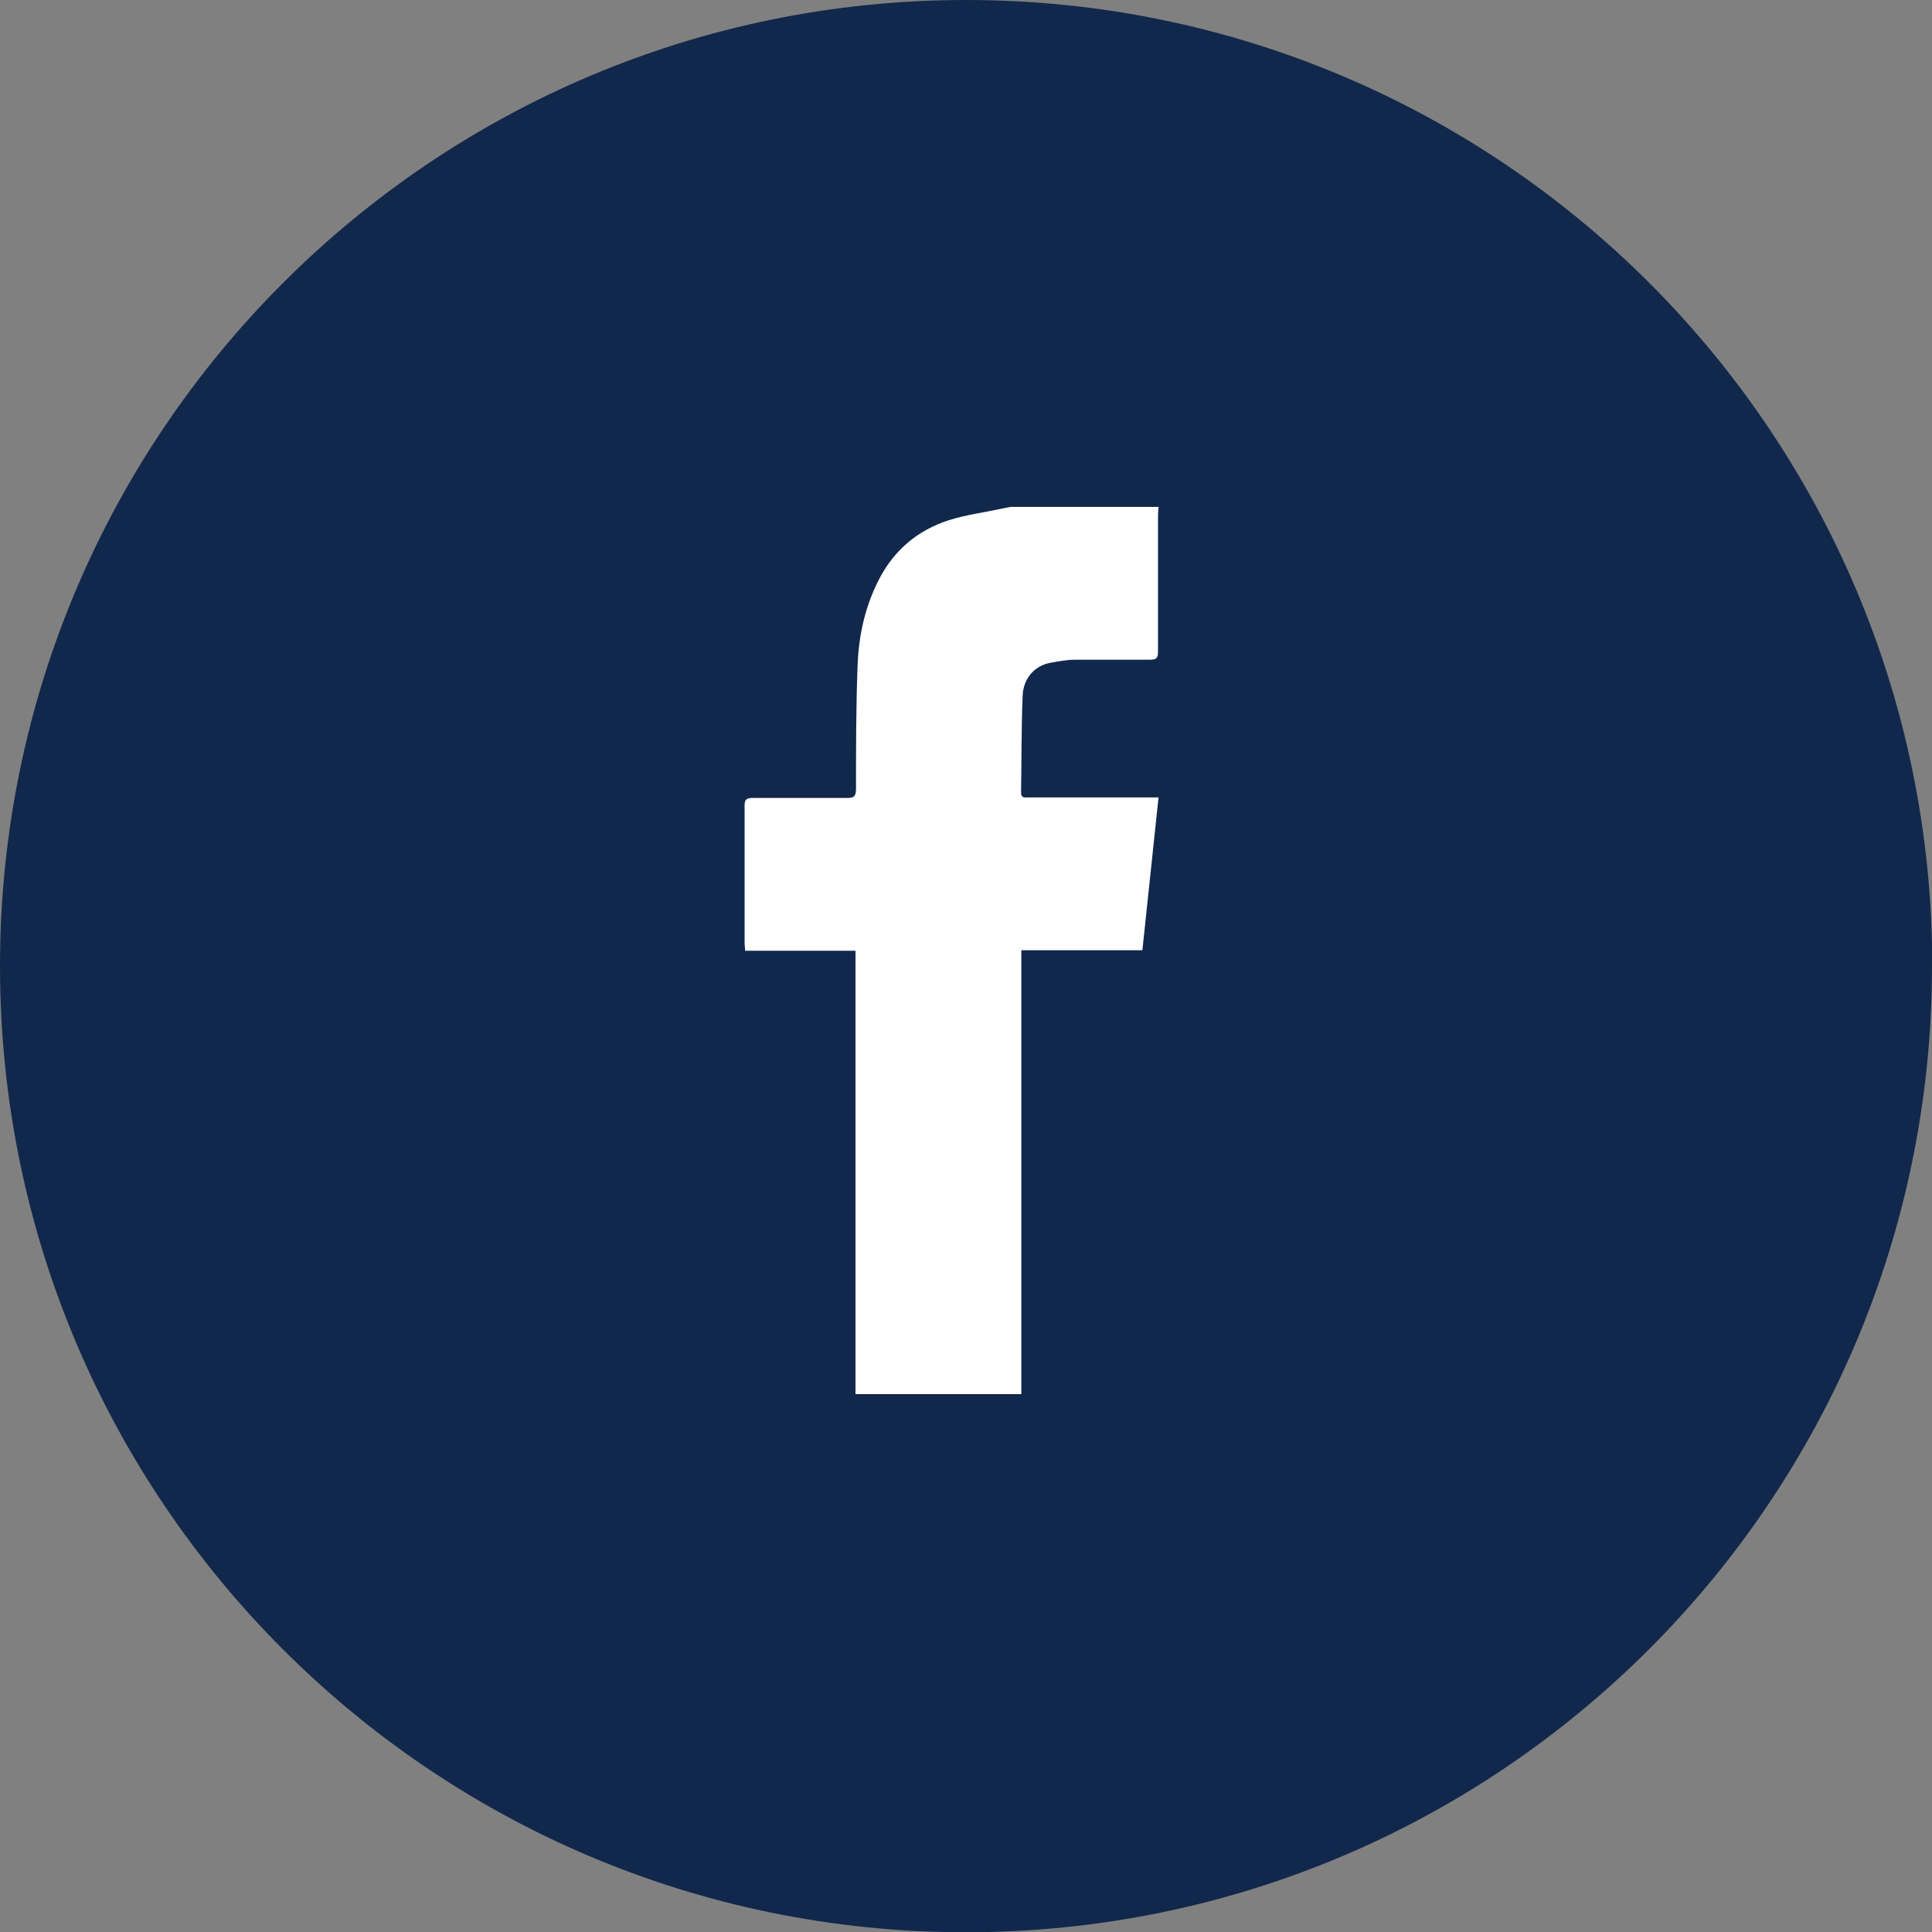 <?xml version="1.0" encoding="UTF-8"?>
<svg id="Layer_1" data-name="Layer 1" xmlns="http://www.w3.org/2000/svg" viewBox="0 0 74.21 74.21">
  <rect x="0" y="0" width="74.21" height="74.21" fill="#808080" stroke="none"/>
  <defs>
    <style>
      .cls-1 {
        fill: #11284c;
      }

      .cls-1, .cls-2 {
        stroke-width: 0px;
      }

      .cls-2 {
        fill: #fff;
      }
    </style>
  </defs>
  <path class="cls-1" d="M74.21,37.11c0,20.49-16.61,37.11-37.11,37.11S0,57.6,0,37.11,16.61,0,37.11,0s37.11,16.61,37.11,37.11"/>
  <path class="cls-2" d="M44.5,19.46c0,.11-.02.22-.02.33,0,1.75,0,3.5,0,5.25,0,.24-.07.3-.31.3-.95,0-1.9,0-2.86,0-.32,0-.65.06-.97.12-.6.11-1.04.6-1.06,1.28-.05,1.23-.04,2.47-.06,3.7,0,.23.15.19.28.19h5c-.21,1.98-.41,3.91-.62,5.87h-4.65v.37c0,5.45,0,10.9,0,16.35,0,.11,0,.22,0,.33h-6.37c0-.51,0-1.02,0-1.52,0-5.03,0-10.05,0-15.08v-.43h-4.24c0-.12-.02-.21-.02-.29,0-1.76,0-3.52,0-5.28,0-.24.07-.3.31-.3,1.22,0,2.43,0,3.65,0,.26,0,.31-.08.32-.33,0-1.58,0-3.16.06-4.74.04-1.15.28-2.26.81-3.3.58-1.14,1.49-1.91,2.7-2.3.67-.21,1.38-.3,2.07-.45.1-.02.19-.04.29-.06h5.72Z"/>
</svg>